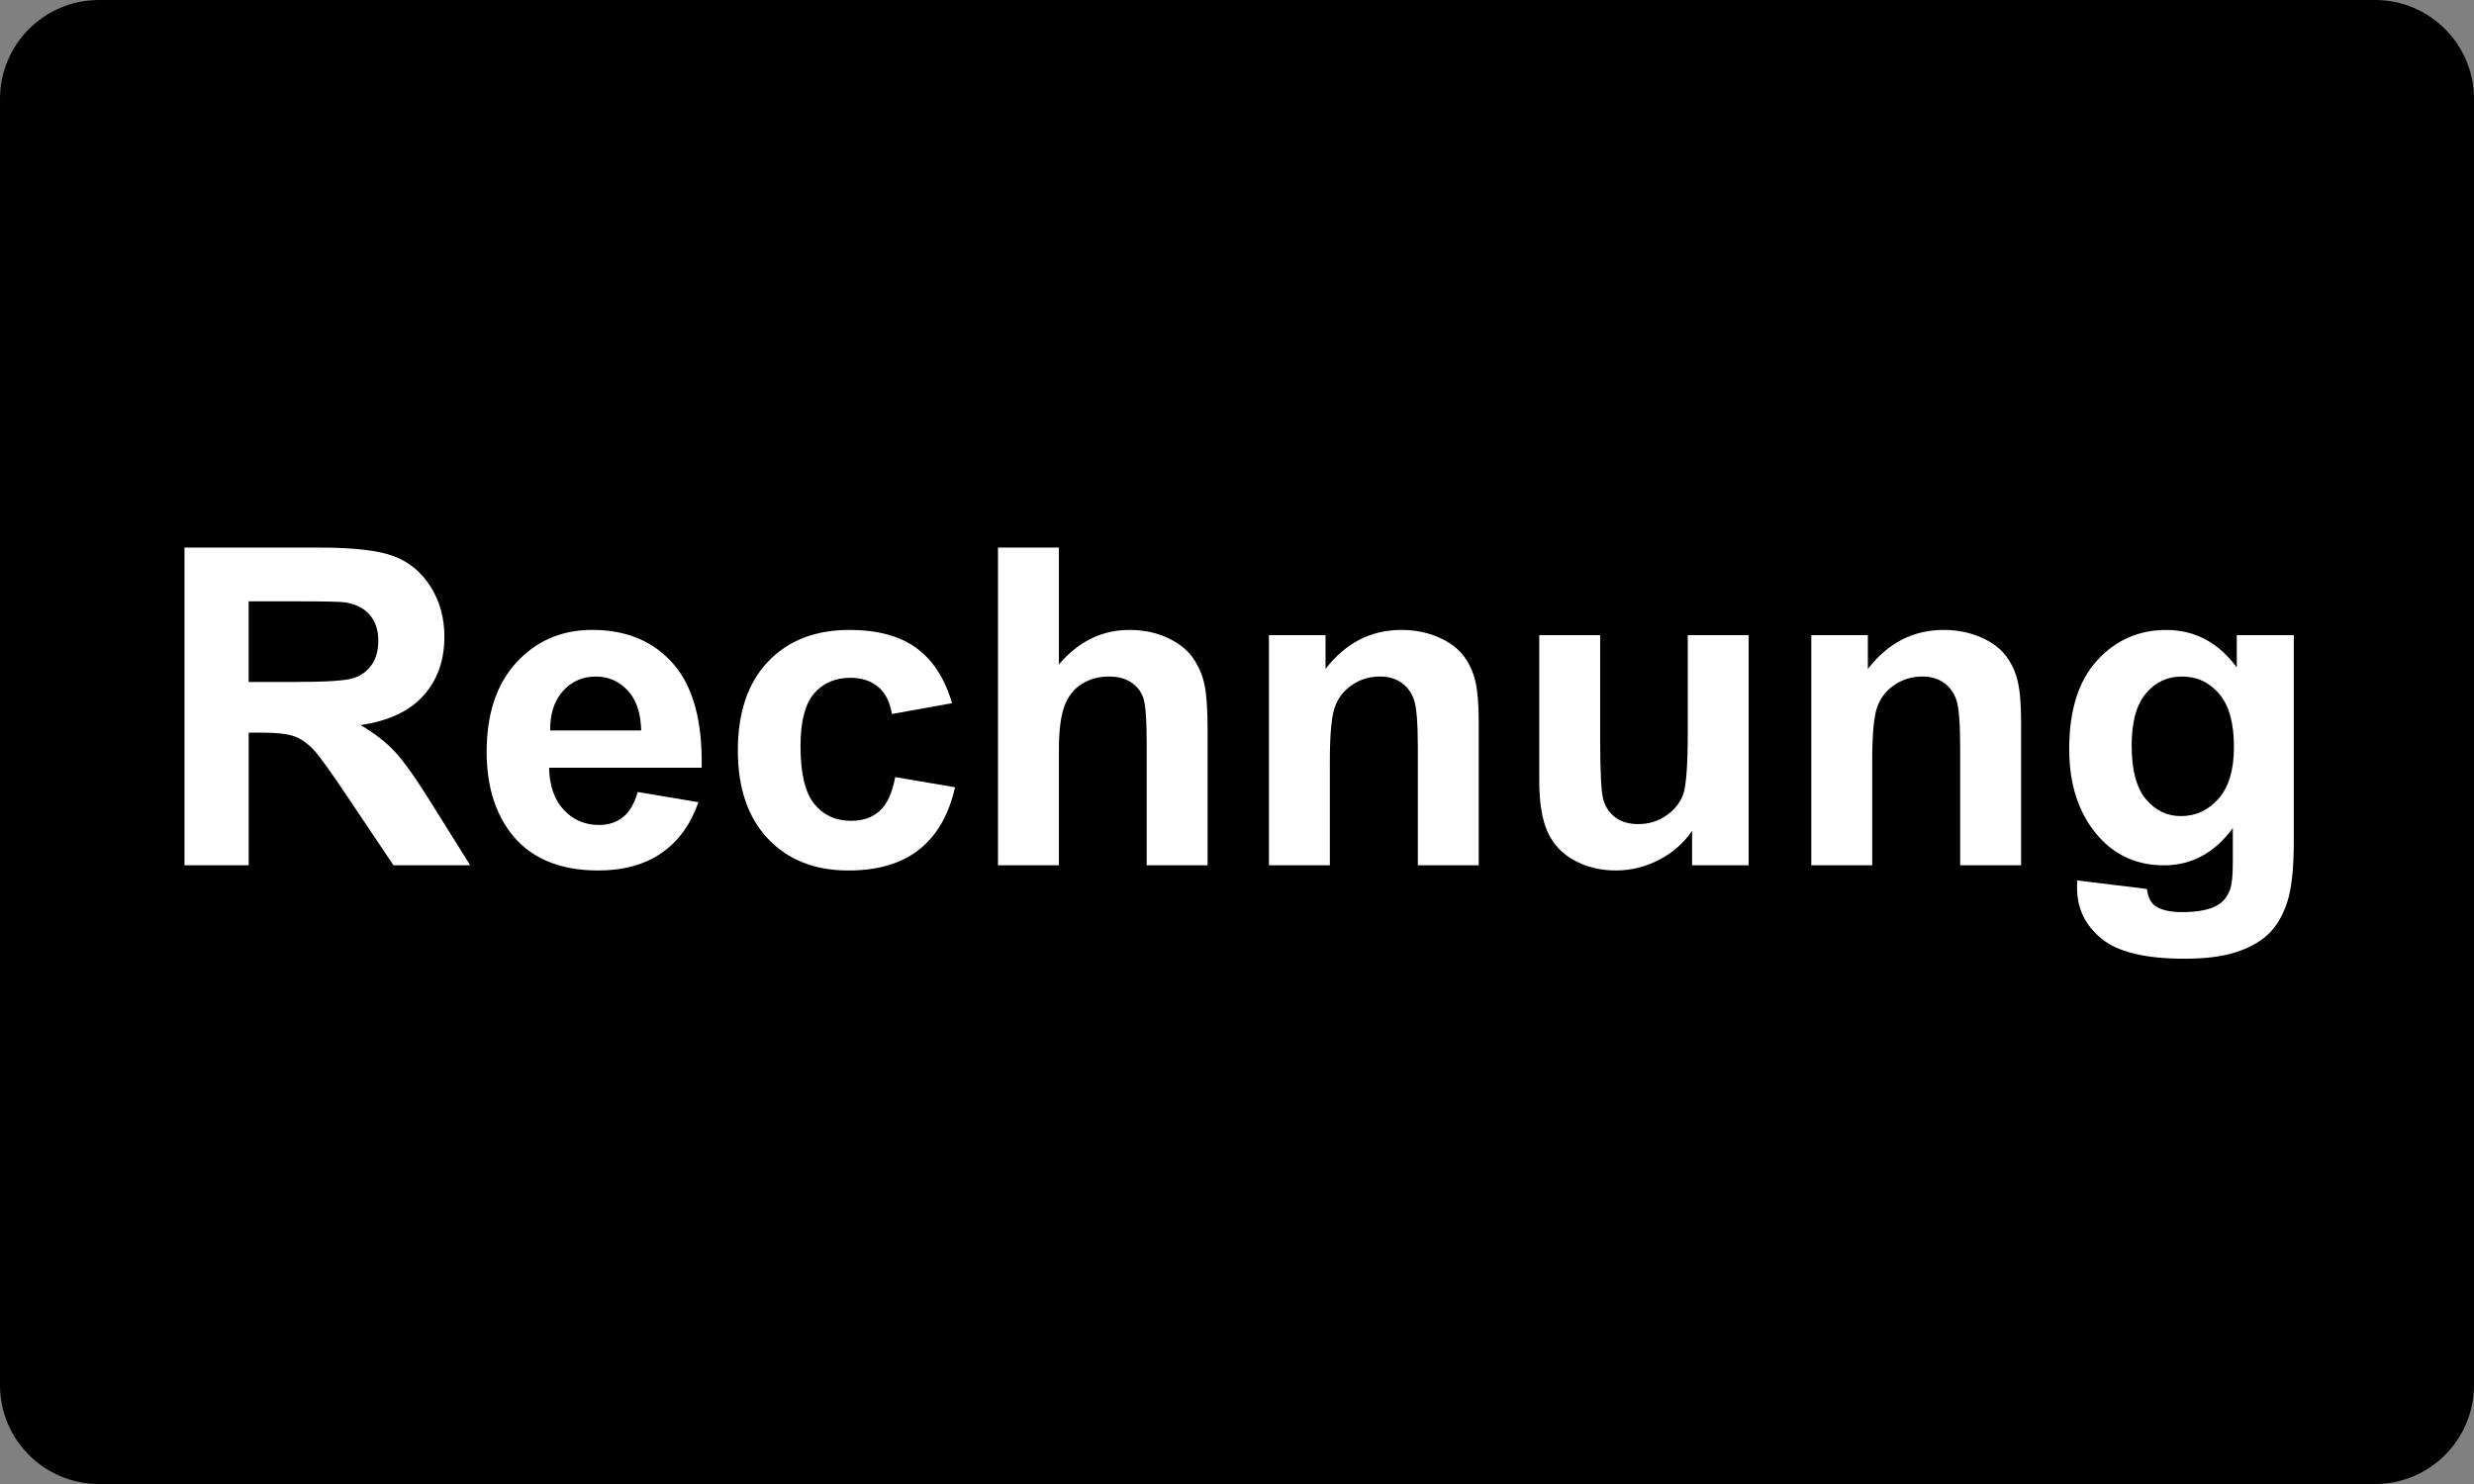 <?xml version="1.0" encoding="utf-8"?>
<!-- Generator: Adobe Illustrator 15.0.0, SVG Export Plug-In . SVG Version: 6.00 Build 0)  -->
<!DOCTYPE svg PUBLIC "-//W3C//DTD SVG 1.1//EN" "http://www.w3.org/Graphics/SVG/1.1/DTD/svg11.dtd">
<svg version="1.1" xmlns="http://www.w3.org/2000/svg" xmlns:xlink="http://www.w3.org/1999/xlink" x="0px" y="0px" width="100px"
	 height="60px" viewBox="0 0 100 60" enable-background="new 0 0 100 60" xml:space="preserve">
<rect x="0" y="0" width="100" height="60" fill="#808080" stroke="none"/>
<g id="Ebene_1">
	<path d="M4,0h92c2.209,0,4,1.791,4,4v52c0,2.209-1.791,4-4,4H4c-2.209,0-4-1.791-4-4V4C0,1.791,1.791,0,4,0z"/>
	<g>
		<path fill="#FFFFFF" d="M7.457,34.984V22.139h5.459c1.373,0,2.37,0.115,2.992,0.346c0.622,0.231,1.12,0.641,1.494,1.231
			c0.374,0.59,0.561,1.265,0.561,2.024c0,0.964-0.284,1.76-0.85,2.388c-0.566,0.628-1.414,1.023-2.541,1.188
			c0.561,0.326,1.024,0.686,1.389,1.077c0.364,0.391,0.856,1.086,1.477,2.085l1.568,2.506h-3.102l-1.875-2.795
			c-0.666-1-1.122-1.629-1.367-1.889c-0.246-0.259-0.505-0.438-0.78-0.534c-0.274-0.097-0.709-0.145-1.305-0.145h-0.525v5.362H7.457
			z M10.051,27.572h1.919c1.243,0,2.021-0.053,2.33-0.158c0.31-0.105,0.552-0.286,0.728-0.543c0.175-0.257,0.263-0.578,0.263-0.964
			c0-0.432-0.115-0.781-0.346-1.047c-0.231-0.266-0.556-0.434-0.977-0.504c-0.21-0.029-0.841-0.043-1.893-0.043h-2.024V27.572z"/>
		<path fill="#FFFFFF" d="M25.778,32.022l2.453,0.412c-0.315,0.899-0.813,1.585-1.494,2.055s-1.532,0.705-2.554,0.705
			c-1.618,0-2.816-0.528-3.592-1.586c-0.613-0.847-0.92-1.916-0.92-3.206c0-1.542,0.402-2.75,1.208-3.624
			c0.806-0.873,1.826-1.31,3.058-1.31c1.385,0,2.477,0.457,3.277,1.372c0.8,0.914,1.183,2.314,1.148,4.201h-6.168
			c0.017,0.73,0.216,1.299,0.596,1.705c0.379,0.405,0.852,0.608,1.418,0.608c0.385,0,0.71-0.105,0.973-0.315
			C25.445,32.829,25.643,32.49,25.778,32.022z M25.918,29.534c-0.018-0.713-0.202-1.254-0.553-1.625
			c-0.35-0.371-0.776-0.556-1.278-0.556c-0.538,0-0.981,0.196-1.332,0.586c-0.351,0.391-0.523,0.923-0.518,1.595H25.918z"/>
		<path fill="#FFFFFF" d="M38.482,28.43l-2.428,0.438c-0.082-0.485-0.267-0.85-0.556-1.095c-0.29-0.245-0.665-0.369-1.126-0.369
			c-0.613,0-1.103,0.212-1.467,0.635c-0.365,0.424-0.548,1.132-0.548,2.125c0,1.104,0.186,1.885,0.556,2.34
			c0.371,0.456,0.869,0.683,1.494,0.683c0.468,0,0.85-0.132,1.147-0.398c0.299-0.266,0.509-0.723,0.631-1.37l2.418,0.411
			c-0.25,1.109-0.732,1.948-1.445,2.514c-0.713,0.567-1.668,0.851-2.866,0.851c-1.36,0-2.446-0.43-3.255-1.287
			c-0.809-0.859-1.213-2.048-1.213-3.567c0-1.537,0.406-2.732,1.217-3.588c0.812-0.855,1.91-1.284,3.294-1.284
			c1.134,0,2.034,0.244,2.704,0.731C37.709,26.688,38.19,27.432,38.482,28.43z"/>
		<path fill="#FFFFFF" d="M42.801,22.139v4.723c0.795-0.929,1.744-1.393,2.848-1.393c0.566,0,1.077,0.105,1.533,0.315
			s0.799,0.479,1.03,0.806c0.23,0.328,0.388,0.689,0.473,1.086c0.084,0.397,0.127,1.014,0.127,1.849v5.458H46.35v-4.916
			c0-0.975-0.047-1.594-0.14-1.857c-0.093-0.262-0.258-0.471-0.495-0.626c-0.236-0.154-0.533-0.231-0.889-0.231
			c-0.409,0-0.774,0.099-1.095,0.297c-0.322,0.199-0.557,0.499-0.706,0.898c-0.149,0.4-0.224,0.992-0.224,1.774v4.662h-2.462V22.139
			H42.801z"/>
		<path fill="#FFFFFF" d="M59.772,34.984h-2.462v-4.749c0-1.004-0.053-1.655-0.158-1.95c-0.104-0.294-0.275-0.524-0.513-0.687
			c-0.236-0.165-0.521-0.246-0.854-0.246c-0.427,0-0.81,0.116-1.148,0.351c-0.339,0.233-0.571,0.542-0.696,0.928
			c-0.126,0.386-0.188,1.099-0.188,2.138v4.215h-2.462v-9.305h2.287v1.367c0.812-1.051,1.834-1.577,3.066-1.577
			c0.543,0,1.039,0.098,1.489,0.293s0.79,0.446,1.021,0.75c0.23,0.304,0.391,0.647,0.481,1.033c0.09,0.386,0.136,0.938,0.136,1.656
			V34.984z"/>
		<path fill="#FFFFFF" d="M68.394,34.984v-1.393c-0.338,0.496-0.784,0.887-1.336,1.173c-0.552,0.287-1.135,0.43-1.748,0.43
			c-0.625,0-1.187-0.138-1.683-0.411c-0.496-0.274-0.855-0.66-1.078-1.156c-0.221-0.497-0.332-1.184-0.332-2.06v-5.888h2.462v4.276
			c0,1.309,0.045,2.11,0.136,2.405c0.09,0.295,0.255,0.528,0.495,0.701c0.239,0.172,0.543,0.258,0.911,0.258
			c0.421,0,0.798-0.115,1.13-0.346c0.334-0.23,0.561-0.518,0.685-0.858c0.121-0.343,0.184-1.179,0.184-2.511v-3.925h2.461v9.305
			H68.394z"/>
		<path fill="#FFFFFF" d="M81.694,34.984h-2.463v-4.749c0-1.004-0.053-1.655-0.157-1.95c-0.105-0.294-0.276-0.524-0.513-0.687
			c-0.236-0.165-0.521-0.246-0.854-0.246c-0.426,0-0.809,0.116-1.148,0.351c-0.338,0.233-0.57,0.542-0.696,0.928
			c-0.125,0.386-0.188,1.099-0.188,2.138v4.215h-2.462v-9.305h2.286v1.367c0.812-1.051,1.835-1.577,3.066-1.577
			c0.544,0,1.04,0.098,1.49,0.293s0.789,0.446,1.021,0.75c0.23,0.304,0.392,0.647,0.481,1.033c0.091,0.386,0.137,0.938,0.137,1.656
			V34.984z"/>
		<path fill="#FFFFFF" d="M83.963,35.598l2.813,0.342c0.047,0.327,0.155,0.552,0.323,0.675c0.234,0.175,0.603,0.263,1.105,0.263
			c0.642,0,1.124-0.096,1.445-0.29c0.216-0.128,0.38-0.335,0.49-0.621c0.076-0.205,0.113-0.581,0.113-1.131v-1.357
			c-0.735,1.004-1.663,1.507-2.785,1.507c-1.251,0-2.24-0.528-2.971-1.587c-0.572-0.834-0.858-1.874-0.858-3.119
			c0-1.559,0.375-2.75,1.126-3.575c0.75-0.823,1.684-1.235,2.799-1.235c1.151,0,2.101,0.505,2.849,1.516v-1.305h2.304v8.349
			c0,1.099-0.091,1.92-0.271,2.463c-0.182,0.543-0.435,0.97-0.763,1.279c-0.327,0.31-0.764,0.553-1.31,0.728
			c-0.547,0.176-1.236,0.262-2.072,0.262c-1.577,0-2.696-0.27-3.355-0.81c-0.66-0.54-0.99-1.226-0.99-2.055
			C83.954,35.813,83.957,35.715,83.963,35.598z M86.162,30.139c0,0.987,0.19,1.711,0.573,2.169s0.854,0.688,1.415,0.688
			c0.603,0,1.11-0.235,1.525-0.706c0.414-0.471,0.622-1.167,0.622-2.09c0-0.964-0.198-1.68-0.596-2.146
			c-0.397-0.468-0.899-0.701-1.508-0.701c-0.59,0-1.076,0.229-1.459,0.687C86.353,28.5,86.162,29.199,86.162,30.139z"/>
	</g>
</g>
<g id="Ebene_2">
</g>
</svg>
